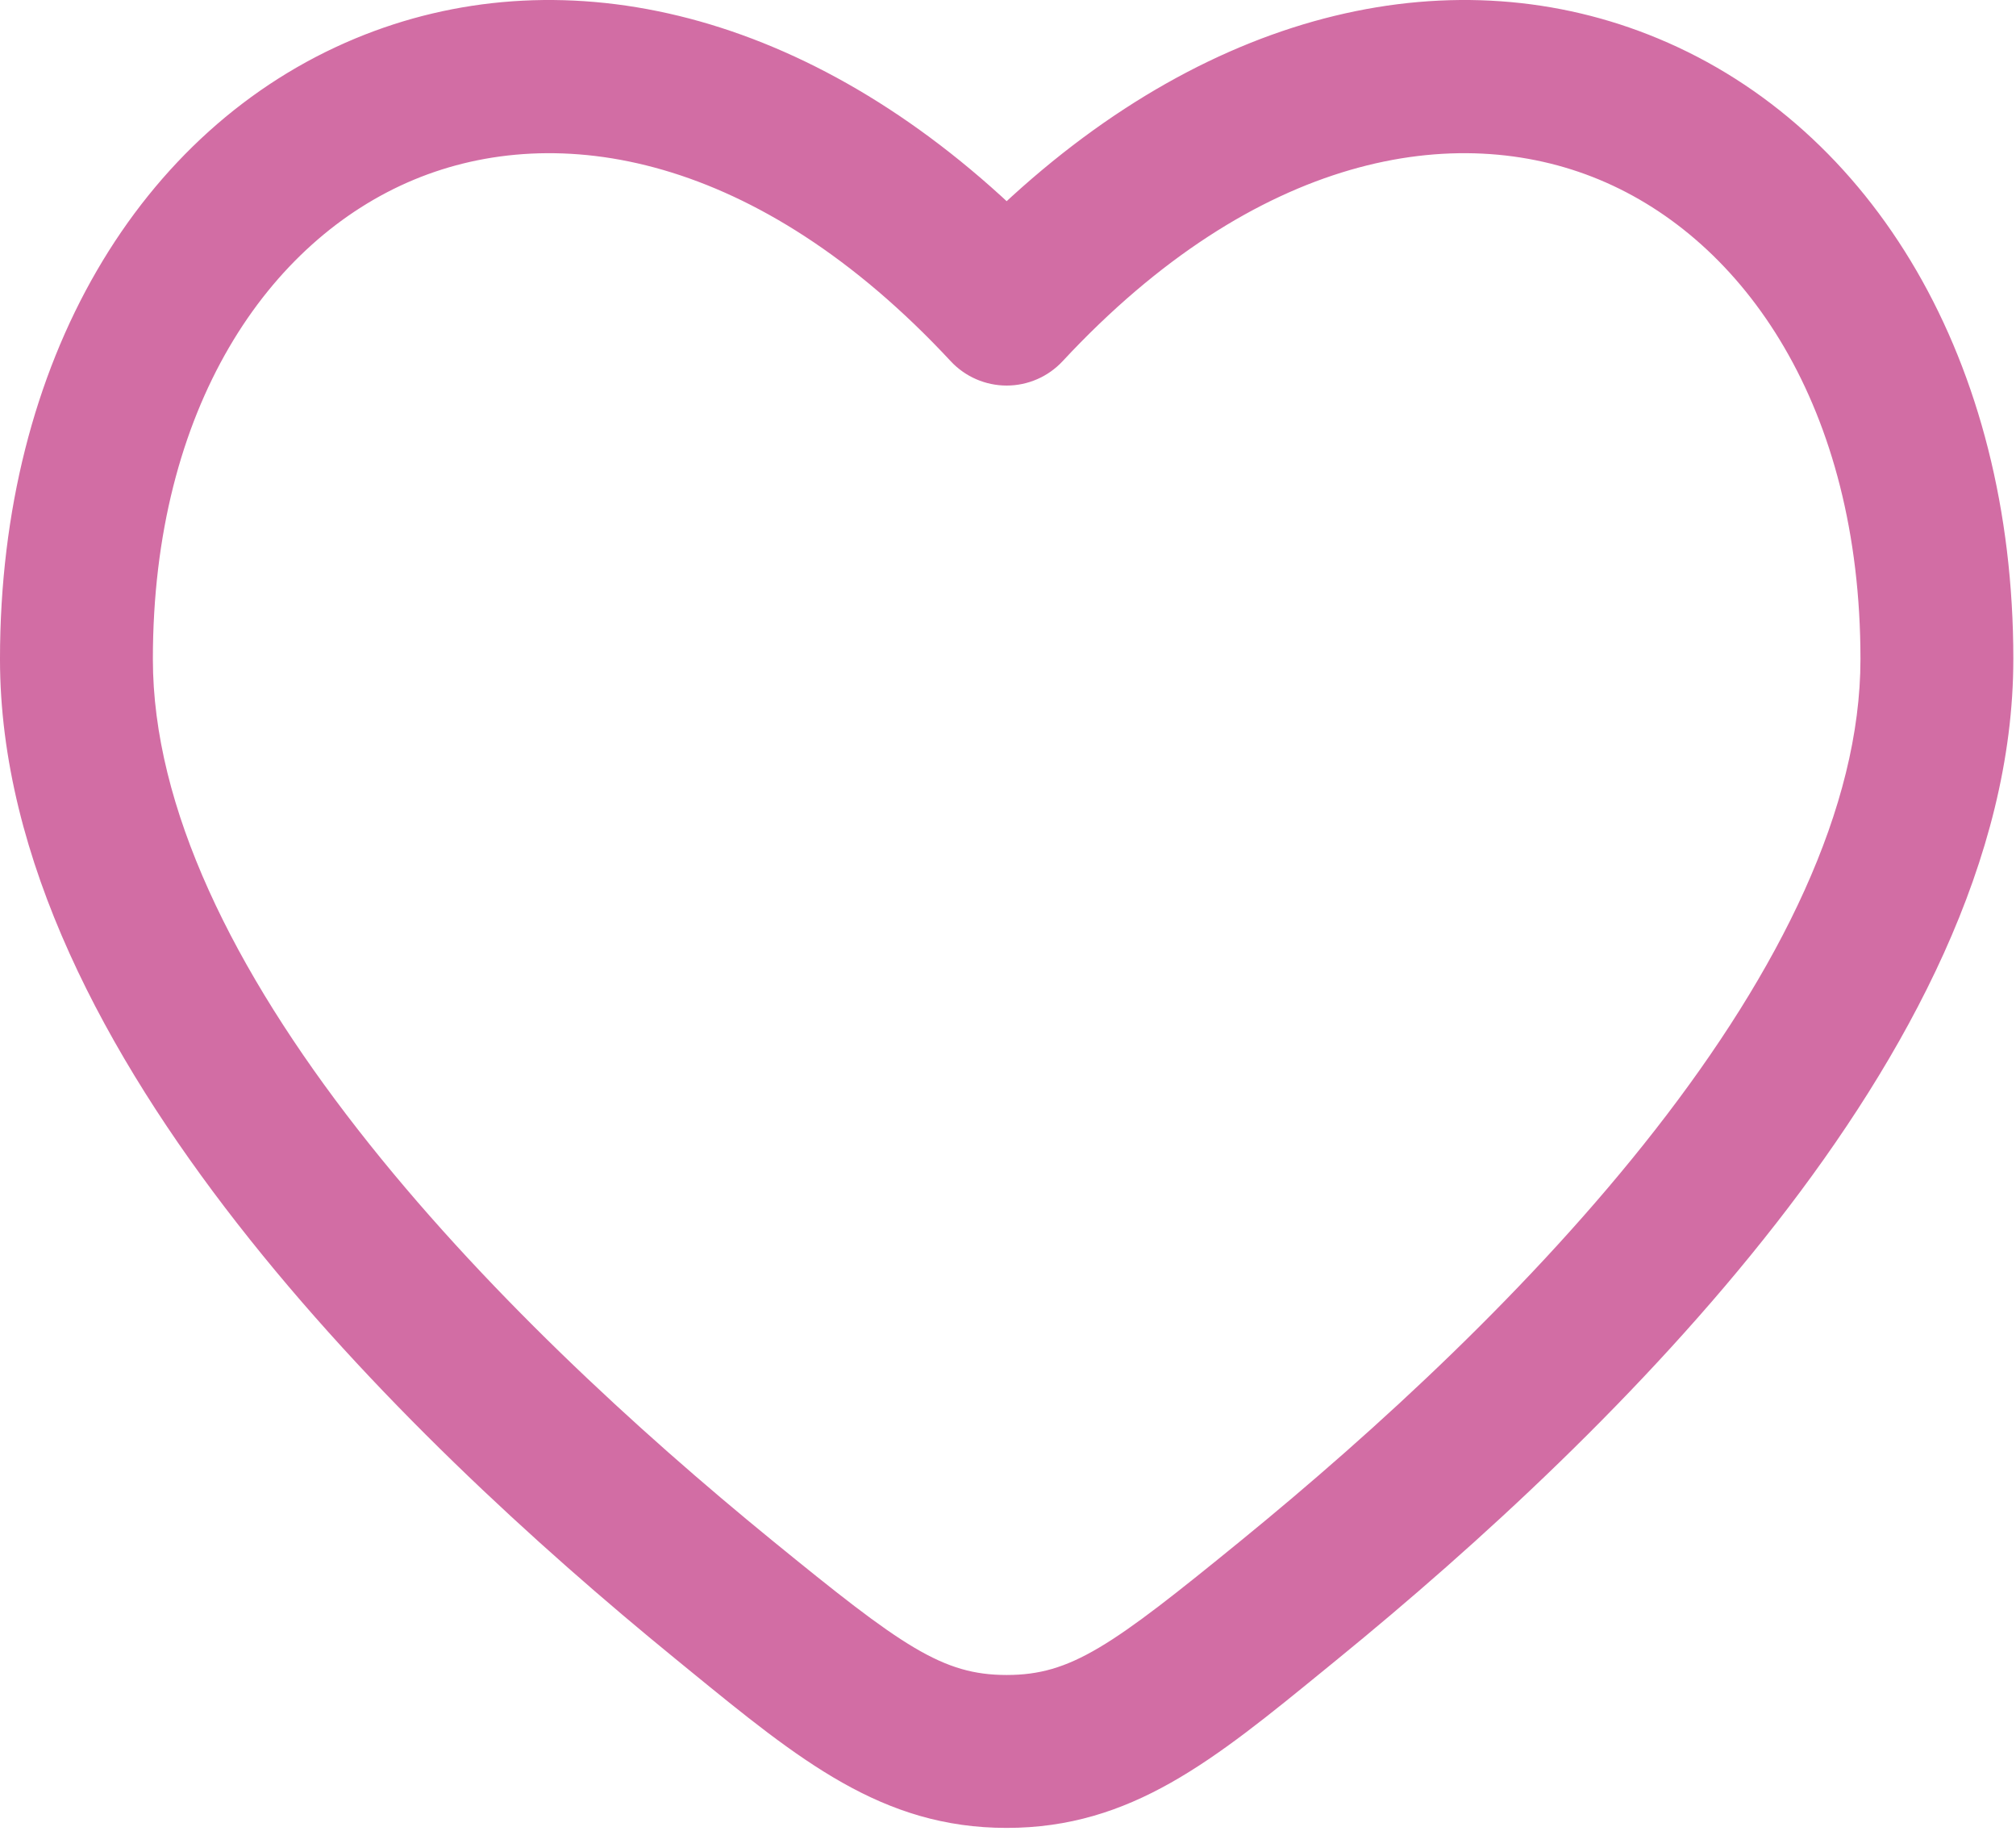 <?xml version="1.0" encoding="UTF-8" standalone="no"?><!DOCTYPE svg PUBLIC "-//W3C//DTD SVG 1.1//EN" "http://www.w3.org/Graphics/SVG/1.1/DTD/svg11.dtd"><svg width="100%" height="100%" viewBox="0 0 630 572" version="1.1" xmlns="http://www.w3.org/2000/svg" xmlns:xlink="http://www.w3.org/1999/xlink" xml:space="preserve" xmlns:serif="http://www.serif.com/" style="fill-rule:evenodd;clip-rule:evenodd;stroke-linejoin:round;stroke-miterlimit:2;"><path d="M627.083,205.917c0,-92.475 -43.378,-164.36 -109.724,-191.961c-61.901,-25.752 -136.662,-10.099 -202.776,51.738c-66.114,-61.837 -140.876,-77.489 -202.777,-51.736c-66.345,27.602 -109.723,99.487 -109.723,191.96c0,61.798 32.828,122.644 73.727,175.06c41.313,52.947 93.288,100.363 136.673,135.741l3.916,3.198c34.88,28.482 60.088,49.069 98.184,49.069c38.096,0 63.306,-20.587 98.183,-49.069l3.919,-3.198c43.384,-35.378 95.358,-82.791 136.672,-135.738c40.898,-52.419 73.726,-113.265 73.726,-175.064Zm-296.537,-94.498c60.991,-65.549 124.357,-76.218 170.066,-57.204c46.3,19.262 82.867,72.343 82.867,151.702c-0,47.145 -25.596,98.377 -64.5,148.238c-38.492,49.334 -87.704,94.401 -129.852,128.77c-40.494,33.024 -53.567,42.457 -74.544,42.457c-20.974,-0 -34.049,-9.433 -74.543,-42.457c-42.147,-34.369 -91.36,-79.439 -129.852,-128.77c-38.906,-49.863 -64.5,-101.096 -64.5,-148.237c-0,-79.356 36.567,-132.438 82.868,-151.701c45.707,-19.015 109.075,-8.346 170.065,57.202c4.125,4.433 9.907,6.951 15.962,6.951c6.056,0 11.838,-2.518 15.963,-6.951Z" style="fill:#d26da4;stroke:#d26da4;stroke-width:4.17px;"/></svg>